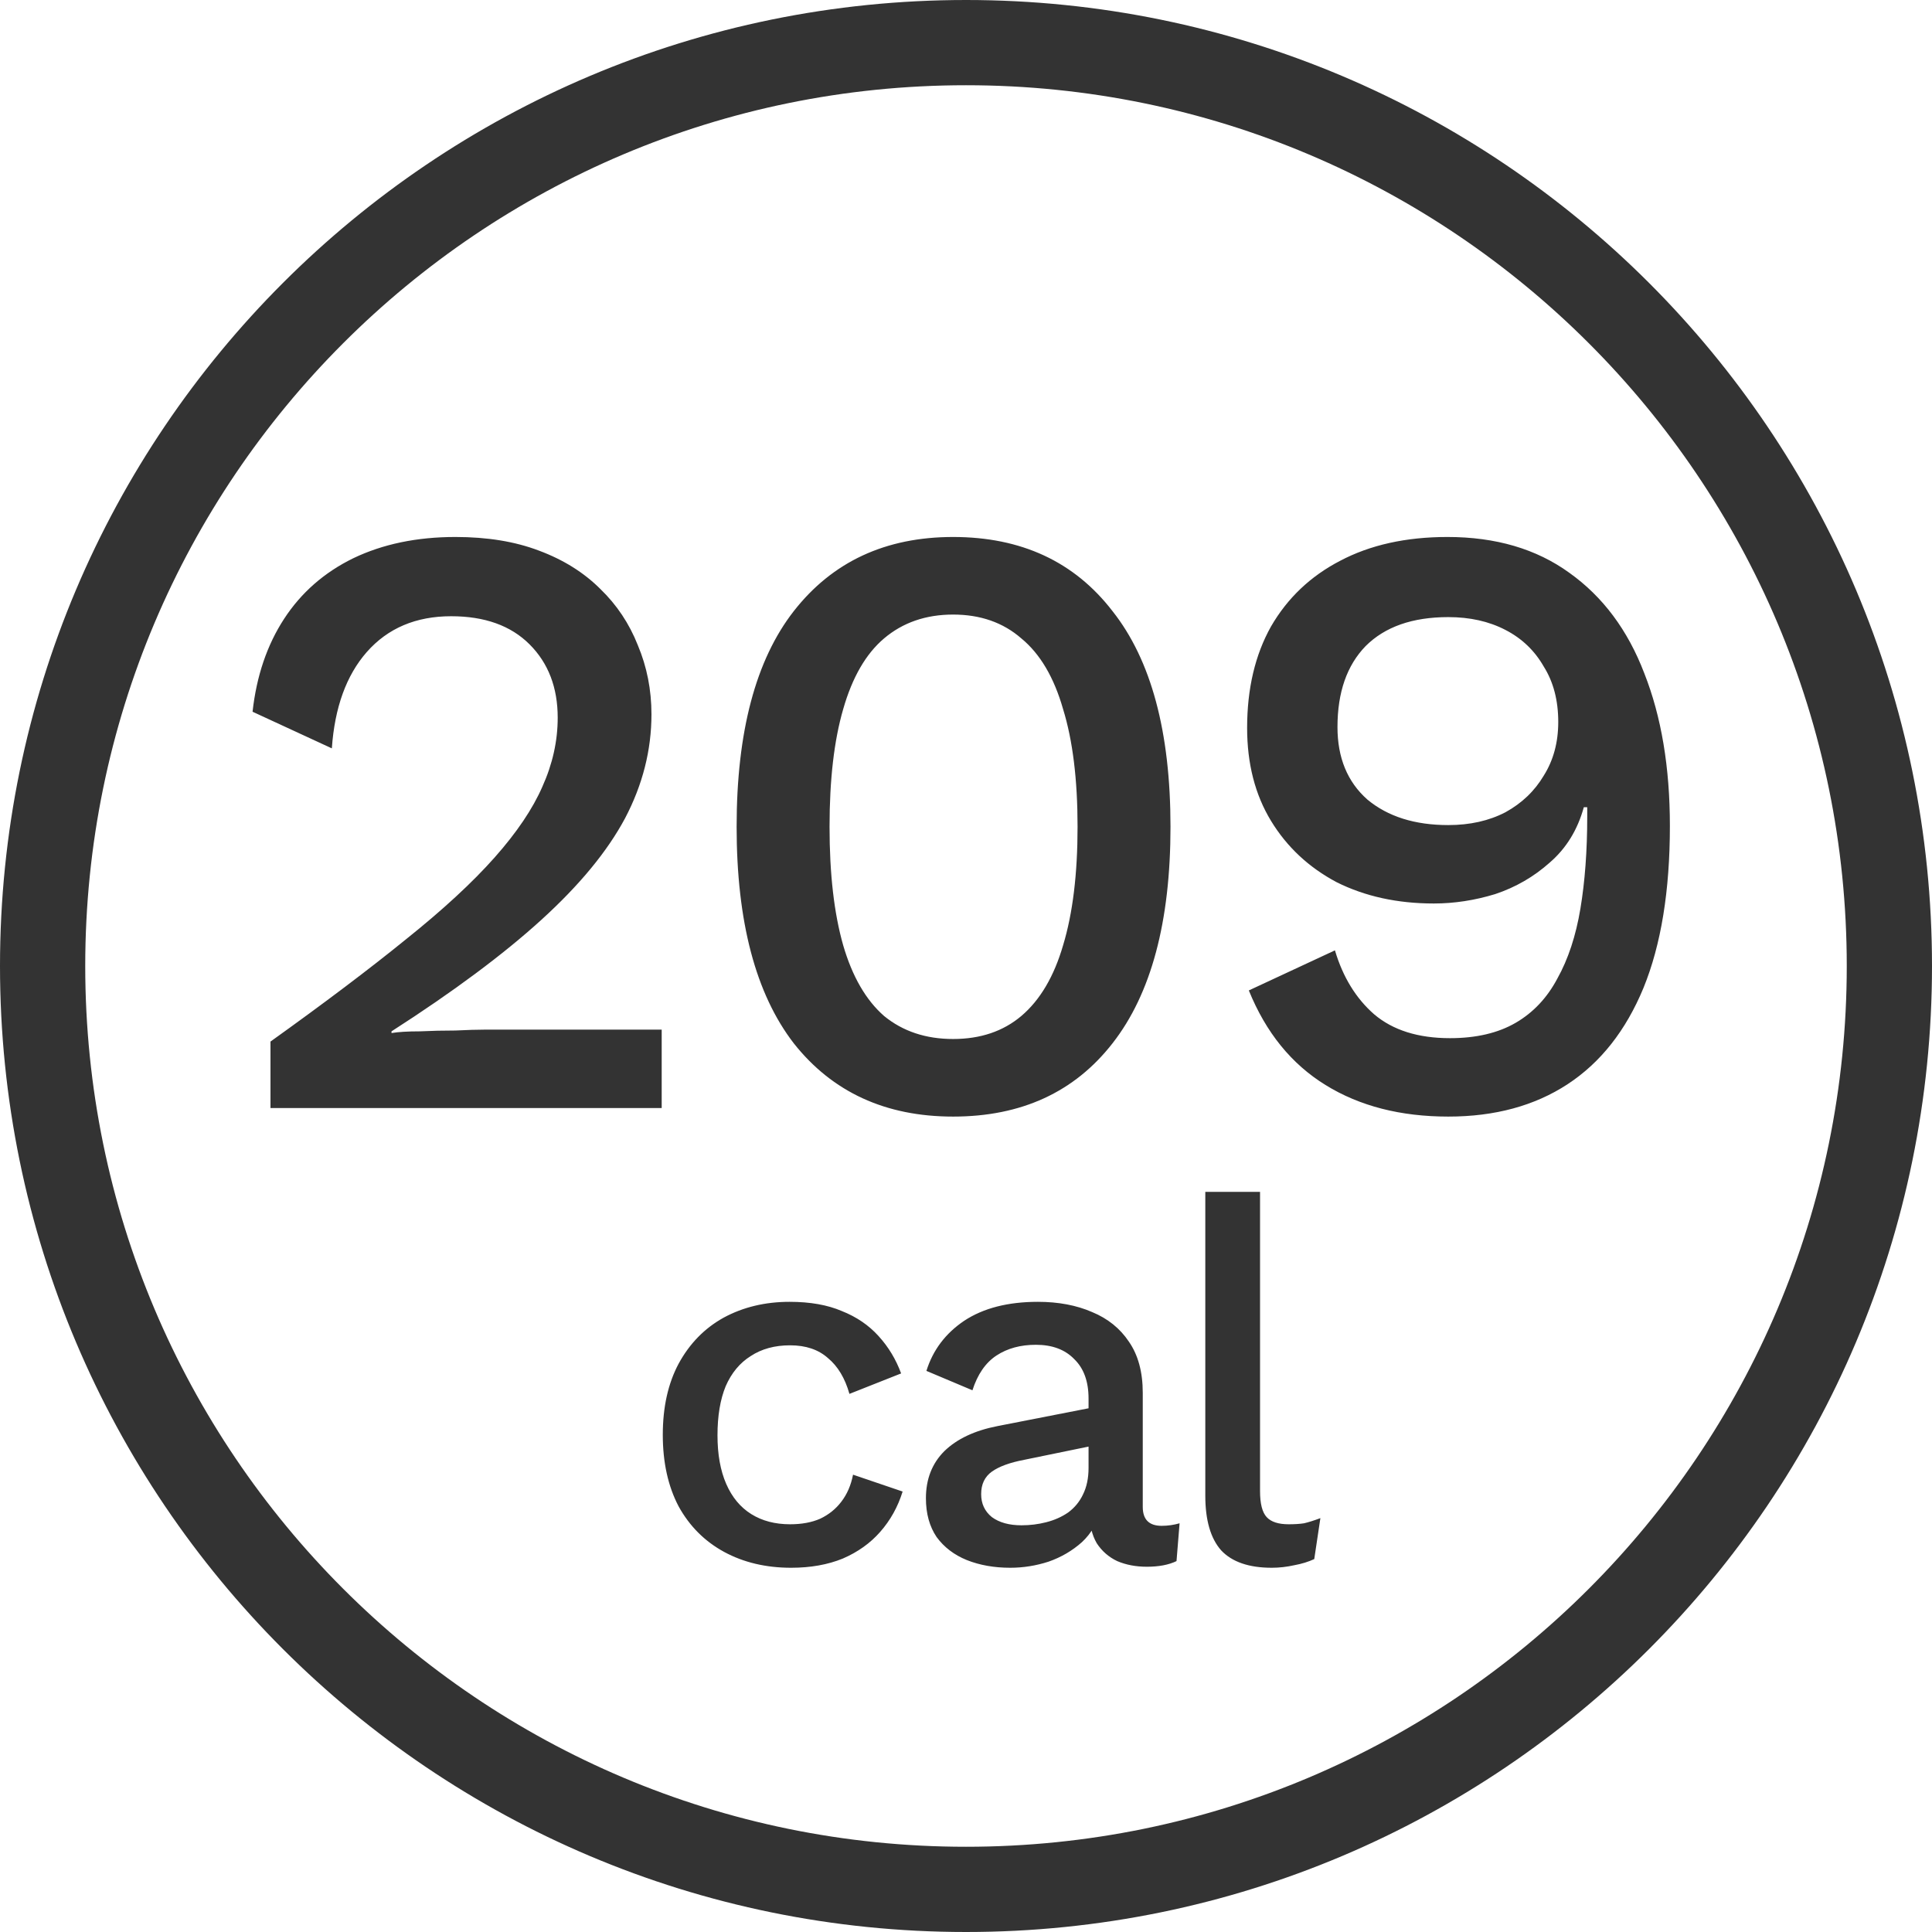 <svg xmlns="http://www.w3.org/2000/svg" fill="none" viewBox="0 0 51 51" height="51" width="51">
<g clip-path="url(#clip0_418_15958)">
<path fill="#333333" d="M7.14 29.25V27.495C8.565 26.475 9.757 25.575 10.717 24.795C11.692 24.015 12.472 23.295 13.057 22.635C13.642 21.975 14.062 21.352 14.317 20.767C14.587 20.168 14.722 19.56 14.722 18.945C14.722 18.15 14.475 17.505 13.98 17.01C13.485 16.515 12.795 16.267 11.91 16.267C10.98 16.267 10.237 16.582 9.682 17.212C9.142 17.828 8.835 18.675 8.76 19.755L6.667 18.788C6.772 17.843 7.05 17.025 7.5 16.335C7.95 15.645 8.557 15.113 9.322 14.738C10.102 14.363 11.002 14.175 12.022 14.175C12.862 14.175 13.597 14.295 14.227 14.535C14.872 14.775 15.412 15.113 15.847 15.547C16.282 15.967 16.612 16.462 16.837 17.032C17.077 17.602 17.197 18.21 17.197 18.855C17.197 19.8 16.965 20.715 16.5 21.6C16.035 22.47 15.3 23.363 14.295 24.277C13.29 25.192 11.97 26.175 10.335 27.225V27.27C10.515 27.24 10.762 27.225 11.077 27.225C11.392 27.21 11.707 27.203 12.022 27.203C12.337 27.188 12.592 27.18 12.787 27.18H17.467V29.25H7.14ZM25.16 29.475C23.375 29.475 21.973 28.83 20.953 27.54C19.948 26.235 19.445 24.33 19.445 21.825C19.445 19.32 19.948 17.422 20.953 16.133C21.973 14.828 23.375 14.175 25.16 14.175C26.96 14.175 28.363 14.828 29.368 16.133C30.388 17.422 30.898 19.32 30.898 21.825C30.898 24.33 30.388 26.235 29.368 27.54C28.363 28.83 26.96 29.475 25.16 29.475ZM25.16 27.427C25.88 27.427 26.48 27.225 26.96 26.82C27.455 26.4 27.823 25.777 28.063 24.953C28.318 24.113 28.445 23.07 28.445 21.825C28.445 20.58 28.318 19.545 28.063 18.72C27.823 17.88 27.455 17.258 26.96 16.852C26.48 16.433 25.88 16.223 25.16 16.223C24.44 16.223 23.833 16.433 23.338 16.852C22.858 17.258 22.498 17.88 22.258 18.72C22.018 19.545 21.898 20.58 21.898 21.825C21.898 23.07 22.018 24.113 22.258 24.953C22.498 25.777 22.858 26.4 23.338 26.82C23.833 27.225 24.44 27.427 25.16 27.427ZM38.209 14.175C39.484 14.175 40.556 14.49 41.426 15.12C42.311 15.75 42.971 16.635 43.406 17.775C43.856 18.915 44.081 20.258 44.081 21.802C44.081 23.512 43.849 24.938 43.384 26.078C42.919 27.203 42.251 28.05 41.381 28.62C40.511 29.19 39.461 29.475 38.231 29.475C36.971 29.475 35.891 29.198 34.991 28.642C34.091 28.087 33.416 27.255 32.966 26.145L35.239 25.087C35.449 25.793 35.794 26.355 36.274 26.775C36.769 27.195 37.436 27.405 38.276 27.405C38.966 27.405 39.544 27.27 40.009 27C40.474 26.73 40.841 26.34 41.111 25.83C41.396 25.32 41.599 24.705 41.719 23.985C41.839 23.265 41.899 22.455 41.899 21.555C41.899 21.51 41.899 21.473 41.899 21.442C41.899 21.398 41.899 21.352 41.899 21.308H41.809C41.644 21.907 41.344 22.395 40.909 22.77C40.489 23.145 40.009 23.422 39.469 23.602C38.929 23.767 38.389 23.85 37.849 23.85C36.889 23.85 36.034 23.663 35.284 23.288C34.549 22.898 33.971 22.358 33.551 21.668C33.131 20.977 32.921 20.16 32.921 19.215C32.921 18.18 33.131 17.288 33.551 16.538C33.986 15.787 34.594 15.21 35.374 14.805C36.169 14.385 37.114 14.175 38.209 14.175ZM38.231 16.29C37.286 16.29 36.559 16.545 36.049 17.055C35.554 17.565 35.306 18.277 35.306 19.192C35.306 20.003 35.569 20.64 36.094 21.105C36.634 21.555 37.346 21.78 38.231 21.78C38.801 21.78 39.304 21.668 39.739 21.442C40.174 21.203 40.511 20.88 40.751 20.475C41.006 20.07 41.134 19.598 41.134 19.058C41.134 18.488 41.006 18 40.751 17.595C40.511 17.175 40.174 16.852 39.739 16.628C39.304 16.402 38.801 16.29 38.231 16.29Z"></path>
<path fill="#333333" d="M20.844 34.365C21.384 34.365 21.843 34.446 22.221 34.608C22.608 34.761 22.932 34.981 23.193 35.27C23.454 35.557 23.652 35.886 23.787 36.255L22.423 36.795C22.306 36.381 22.117 36.066 21.856 35.85C21.604 35.625 21.271 35.513 20.857 35.513C20.452 35.513 20.106 35.607 19.818 35.796C19.53 35.976 19.309 36.242 19.156 36.593C19.012 36.944 18.94 37.376 18.94 37.889C18.94 38.392 19.017 38.82 19.17 39.171C19.323 39.522 19.543 39.788 19.831 39.968C20.119 40.148 20.461 40.237 20.857 40.237C21.163 40.237 21.429 40.188 21.654 40.089C21.879 39.981 22.063 39.833 22.207 39.644C22.36 39.446 22.464 39.207 22.518 38.928L23.827 39.373C23.701 39.779 23.503 40.134 23.233 40.44C22.972 40.737 22.644 40.971 22.248 41.142C21.852 41.304 21.397 41.385 20.884 41.385C20.218 41.385 19.629 41.245 19.116 40.967C18.603 40.688 18.202 40.287 17.914 39.765C17.635 39.234 17.496 38.604 17.496 37.875C17.496 37.146 17.635 36.52 17.914 35.998C18.202 35.468 18.598 35.062 19.102 34.783C19.615 34.505 20.196 34.365 20.844 34.365ZM28.735 36.916C28.735 36.467 28.609 36.12 28.357 35.877C28.114 35.625 27.776 35.499 27.344 35.499C26.939 35.499 26.593 35.593 26.305 35.782C26.017 35.971 25.805 36.278 25.67 36.7L24.455 36.188C24.626 35.639 24.959 35.197 25.454 34.864C25.958 34.532 26.606 34.365 27.398 34.365C27.938 34.365 28.415 34.455 28.829 34.635C29.243 34.806 29.567 35.067 29.801 35.418C30.044 35.769 30.166 36.219 30.166 36.768V39.779C30.166 40.111 30.332 40.278 30.665 40.278C30.827 40.278 30.985 40.255 31.138 40.211L31.057 41.209C30.85 41.309 30.589 41.358 30.274 41.358C29.986 41.358 29.725 41.309 29.491 41.209C29.266 41.102 29.086 40.944 28.951 40.737C28.825 40.521 28.762 40.255 28.762 39.941V39.846L29.059 39.833C28.978 40.184 28.811 40.476 28.559 40.71C28.307 40.935 28.015 41.106 27.682 41.223C27.349 41.331 27.011 41.385 26.669 41.385C26.246 41.385 25.864 41.318 25.522 41.182C25.189 41.047 24.923 40.845 24.725 40.575C24.536 40.296 24.442 39.954 24.442 39.549C24.442 39.045 24.604 38.631 24.928 38.307C25.261 37.983 25.729 37.763 26.332 37.645L28.951 37.133L28.937 38.145L27.034 38.536C26.656 38.608 26.372 38.712 26.183 38.847C25.994 38.982 25.9 39.18 25.9 39.441C25.9 39.693 25.994 39.895 26.183 40.048C26.381 40.193 26.642 40.264 26.966 40.264C27.191 40.264 27.407 40.237 27.614 40.184C27.83 40.13 28.024 40.044 28.195 39.927C28.366 39.801 28.496 39.644 28.586 39.455C28.685 39.257 28.735 39.023 28.735 38.752V36.916ZM33.262 31.462V39.36C33.262 39.693 33.32 39.922 33.437 40.048C33.554 40.175 33.748 40.237 34.018 40.237C34.18 40.237 34.315 40.228 34.423 40.211C34.54 40.184 34.684 40.139 34.855 40.075L34.693 41.156C34.54 41.227 34.364 41.282 34.166 41.318C33.968 41.362 33.77 41.385 33.572 41.385C32.969 41.385 32.524 41.232 32.236 40.926C31.957 40.611 31.817 40.13 31.817 39.481V31.462H33.262Z"></path>
<path stroke-width="2.25" stroke="#333333" d="M25.5 49.875C38.962 49.875 49.875 38.962 49.875 25.5C49.875 12.038 38.962 1.125 25.5 1.125C12.038 1.125 1.125 12.038 1.125 25.5C1.125 38.962 12.038 49.875 25.5 49.875Z"></path>
</g>
<defs>
<clipPath id="clip0_418_15958">
<rect fill="white" height="51" width="51"></rect>
</clipPath>
</defs>
</svg>
